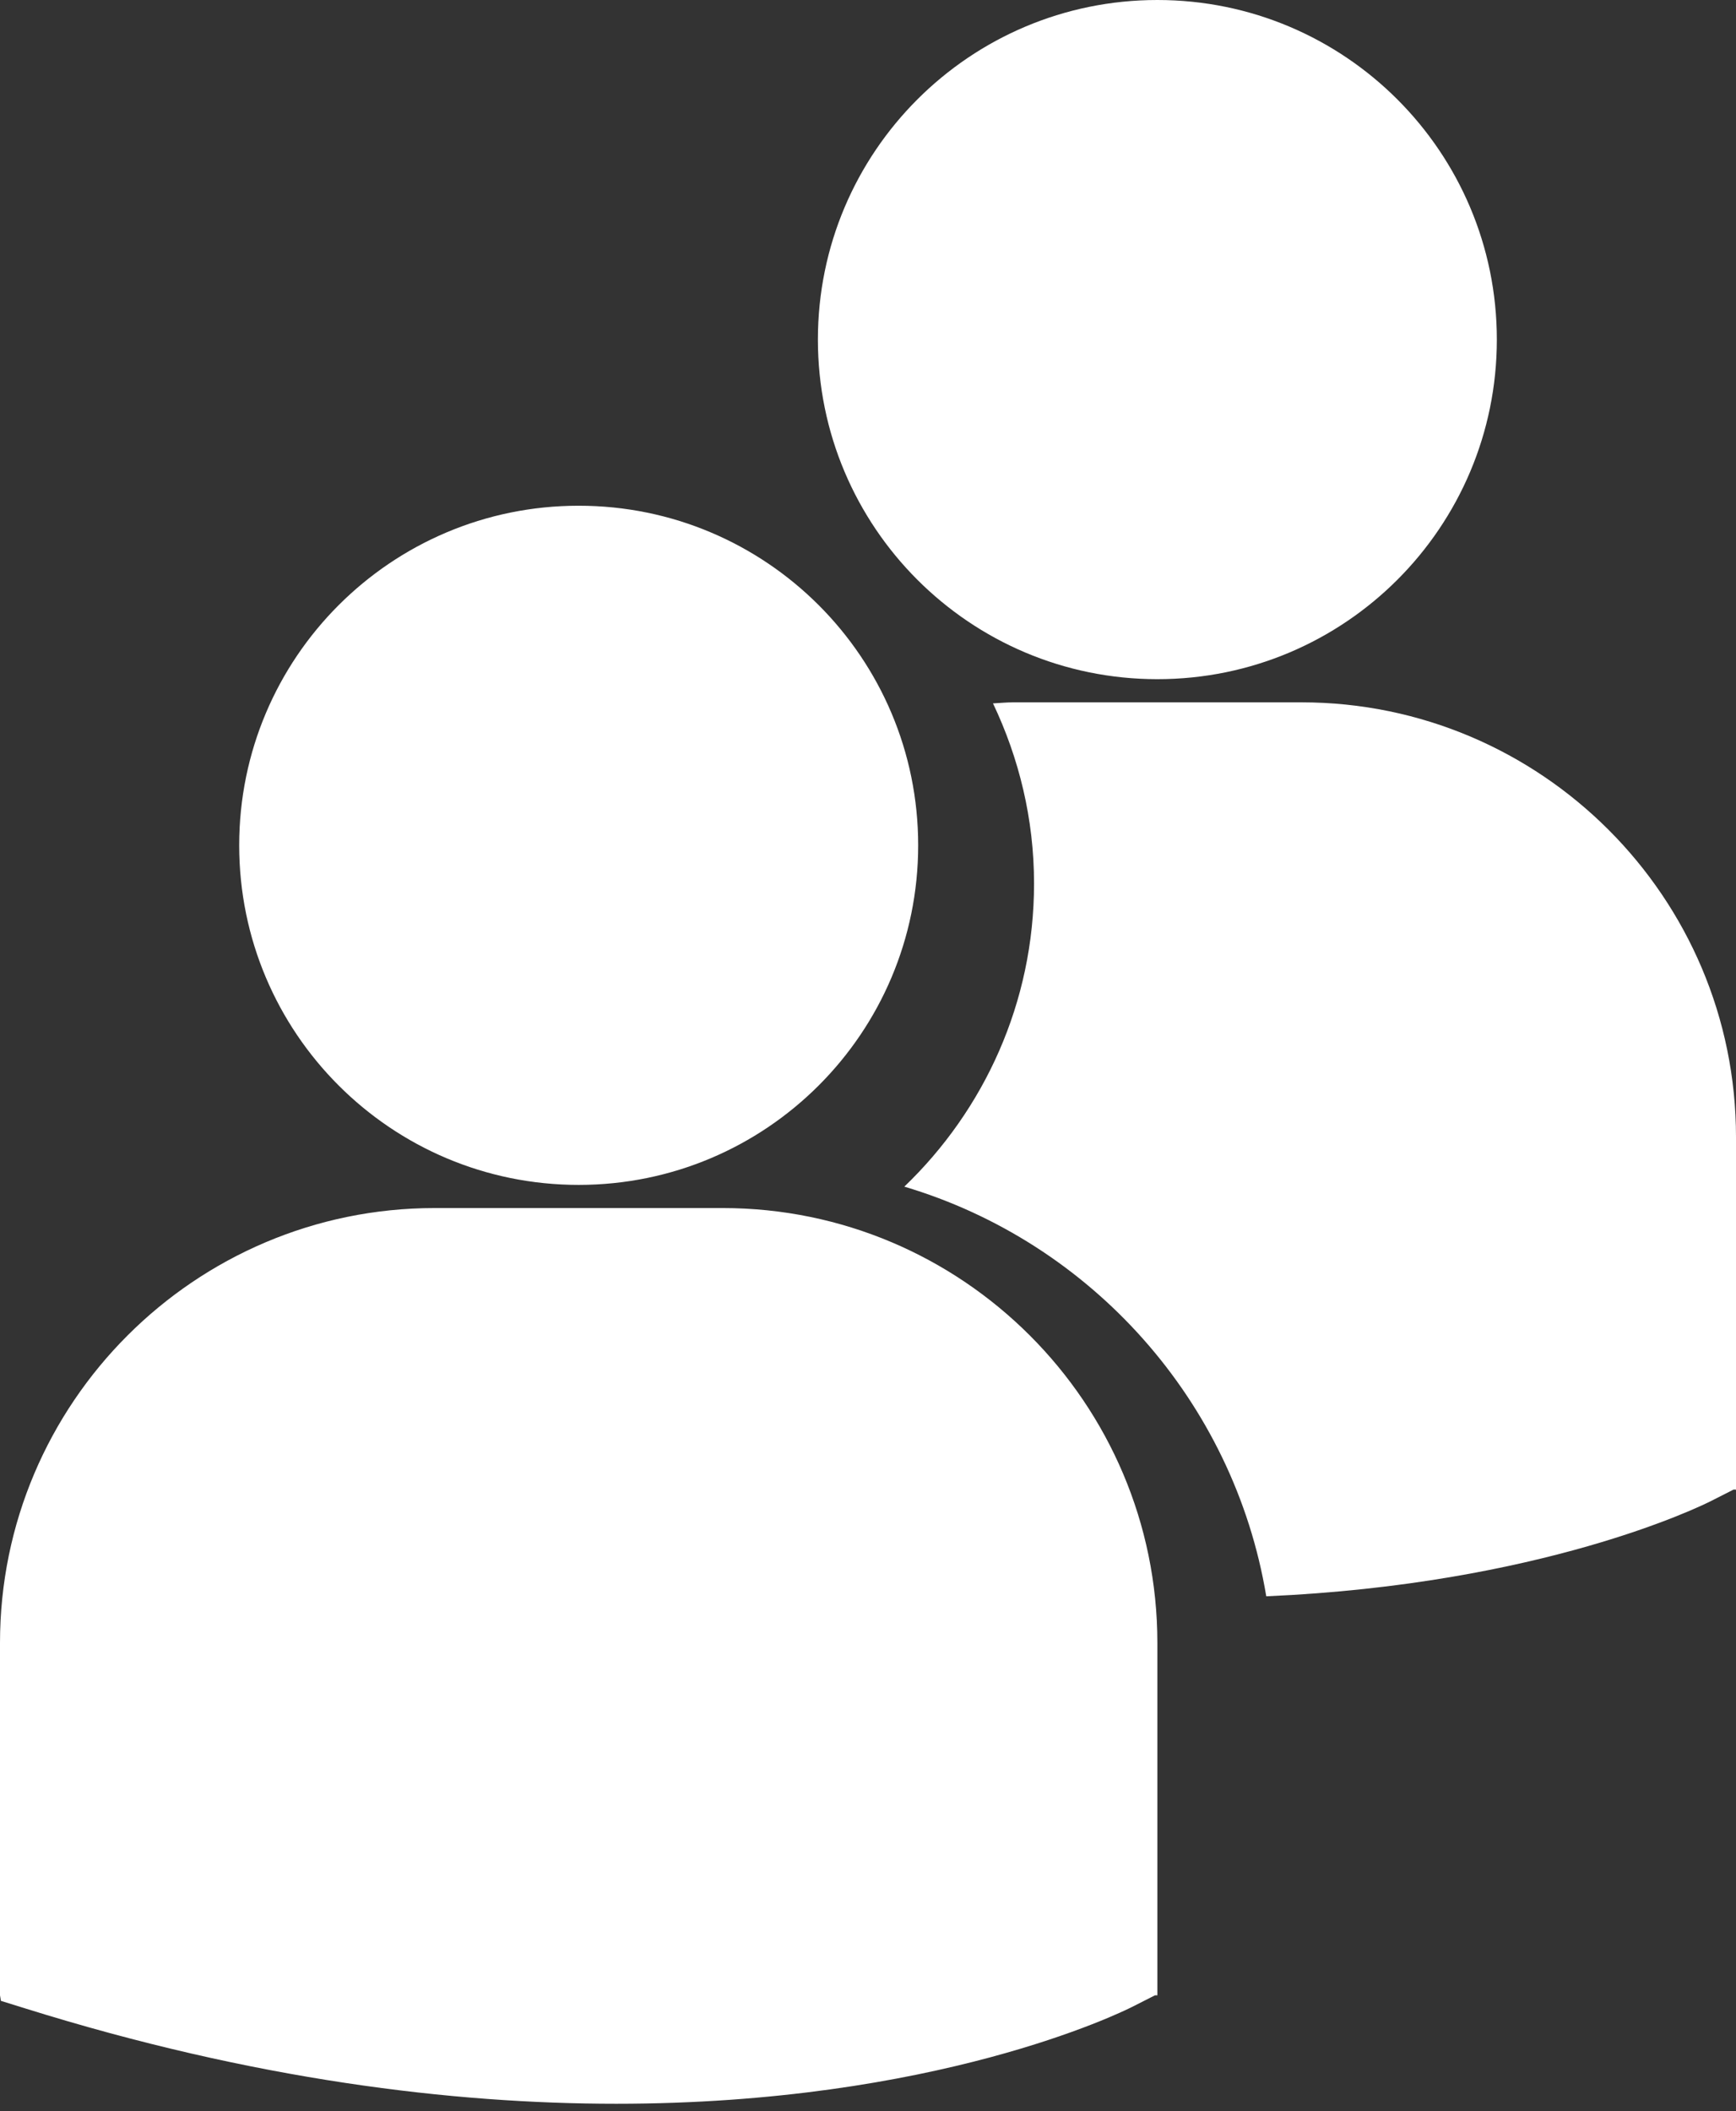 <svg width="51" height="62" viewBox="0 0 51 62" fill="none" xmlns="http://www.w3.org/2000/svg">
<rect x="0" y="0" width="51" height="62" fill="#333333" stroke="none"/>
<path d="M7.027 24.825C7.027 19.317 11.492 14.852 17 14.852C22.509 14.852 26.974 19.317 26.974 24.825C26.974 30.333 22.509 34.798 17 34.798C11.492 34.798 7.027 30.334 7.027 24.825ZM21.232 35.478H12.769C5.728 35.478 0 41.207 0 48.247V58.599L0.027 58.761L0.741 58.983C7.459 61.082 13.298 61.783 18.103 61.783C27.488 61.783 32.926 59.106 33.263 58.937L33.931 58.598L34.001 58.598V48.247C34.001 41.207 28.273 35.478 21.232 35.478ZM34.001 19.946C39.509 19.946 43.974 15.481 43.974 9.973C43.974 4.465 39.509 0 34.001 0C28.493 0 24.028 4.465 24.028 9.973C24.028 15.481 28.493 19.946 34.001 19.946ZM38.232 20.626H29.769C29.567 20.626 29.371 20.647 29.172 20.657C29.937 22.263 30.378 24.053 30.378 25.948C30.378 29.445 28.911 32.6 26.567 34.849C32.053 36.481 36.245 41.139 37.2 46.88C45.289 46.527 49.952 44.241 50.262 44.084L50.93 43.745L51 43.747V33.395C51.001 26.355 45.273 20.626 38.232 20.626Z" fill="white"/>
</svg>
